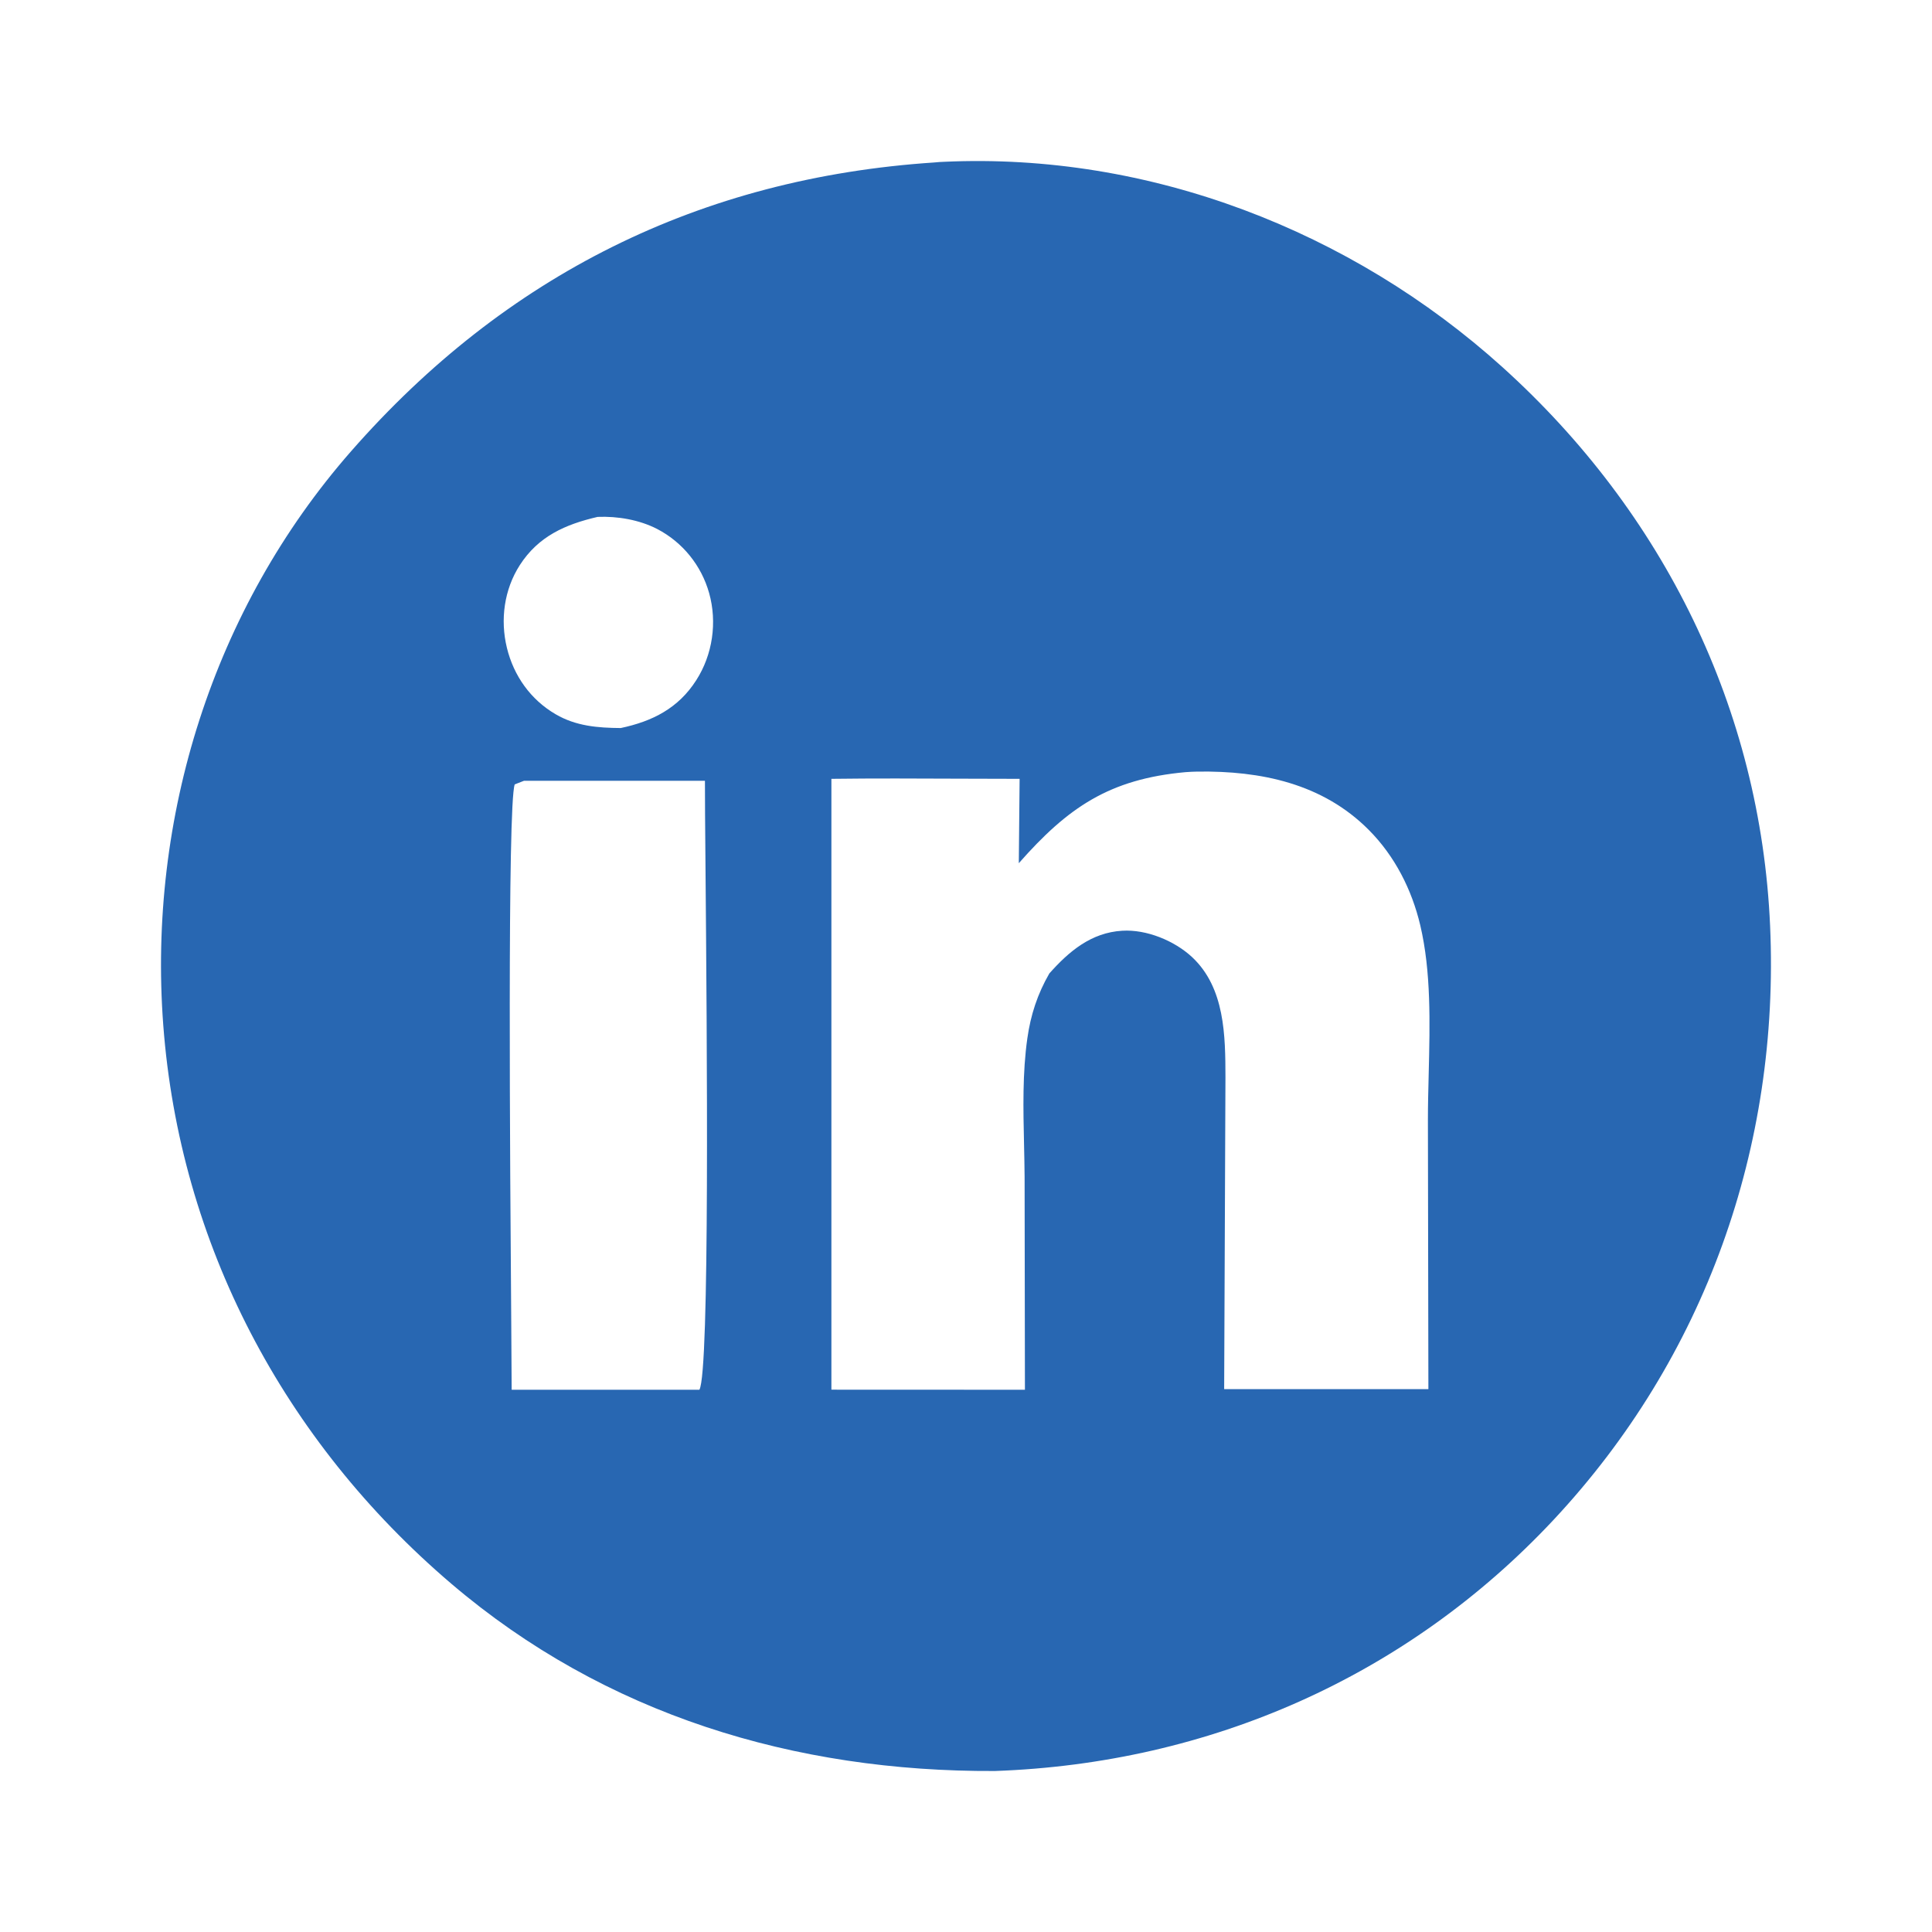 <svg width="24" height="24" viewBox="0 0 24 24" fill="none" xmlns="http://www.w3.org/2000/svg">
<path fill-rule="evenodd" clip-rule="evenodd" d="M11.725 2.01C11.687 2.011 11.648 2.014 11.609 2.018C8.696 2.21 6.275 3.422 4.361 5.606C2.645 7.564 1.835 10.16 2.028 12.733C2.232 15.45 3.526 17.9 5.607 19.674C7.516 21.301 9.871 22.012 12.359 22C15.024 21.906 17.478 20.827 19.299 18.88C21.182 16.866 22.11 14.24 21.989 11.504C21.871 8.809 20.667 6.368 18.662 4.559C16.785 2.866 14.276 1.892 11.725 2.01ZM8.165 6.572C7.943 6.457 7.672 6.411 7.424 6.421C7.023 6.514 6.689 6.661 6.458 7.019C6.262 7.323 6.212 7.7 6.297 8.048C6.382 8.396 6.592 8.692 6.903 8.873C7.154 9.02 7.426 9.042 7.711 9.044C8.104 8.961 8.427 8.798 8.649 8.45C8.853 8.132 8.911 7.73 8.809 7.367C8.713 7.025 8.48 6.736 8.165 6.572ZM8.757 9.699L6.51 9.699L6.394 9.744C6.302 10.002 6.336 14.495 6.351 16.453C6.354 16.839 6.356 17.126 6.356 17.264H8.688C8.818 17.049 8.782 12.887 8.764 10.778C8.76 10.274 8.756 9.887 8.757 9.699ZM14.726 9.592C14.776 9.588 14.826 9.586 14.876 9.585C15.66 9.574 16.428 9.731 17.003 10.309C17.326 10.633 17.538 11.05 17.643 11.494C17.779 12.07 17.763 12.714 17.748 13.331C17.743 13.529 17.738 13.725 17.738 13.915L17.744 17.256H15.207L15.223 13.384C15.222 12.865 15.217 12.272 14.809 11.89C14.59 11.686 14.242 11.543 13.94 11.562C13.555 11.585 13.279 11.818 13.035 12.093C12.888 12.348 12.803 12.608 12.762 12.899C12.701 13.327 12.711 13.777 12.721 14.218C12.724 14.354 12.727 14.49 12.728 14.623L12.732 17.264L10.328 17.263L10.328 9.675C10.862 9.668 11.396 9.671 11.93 9.673C12.176 9.674 12.421 9.675 12.666 9.675L12.656 10.723C13.266 10.03 13.781 9.678 14.726 9.592Z" fill="#2867B2"/>
</svg>
